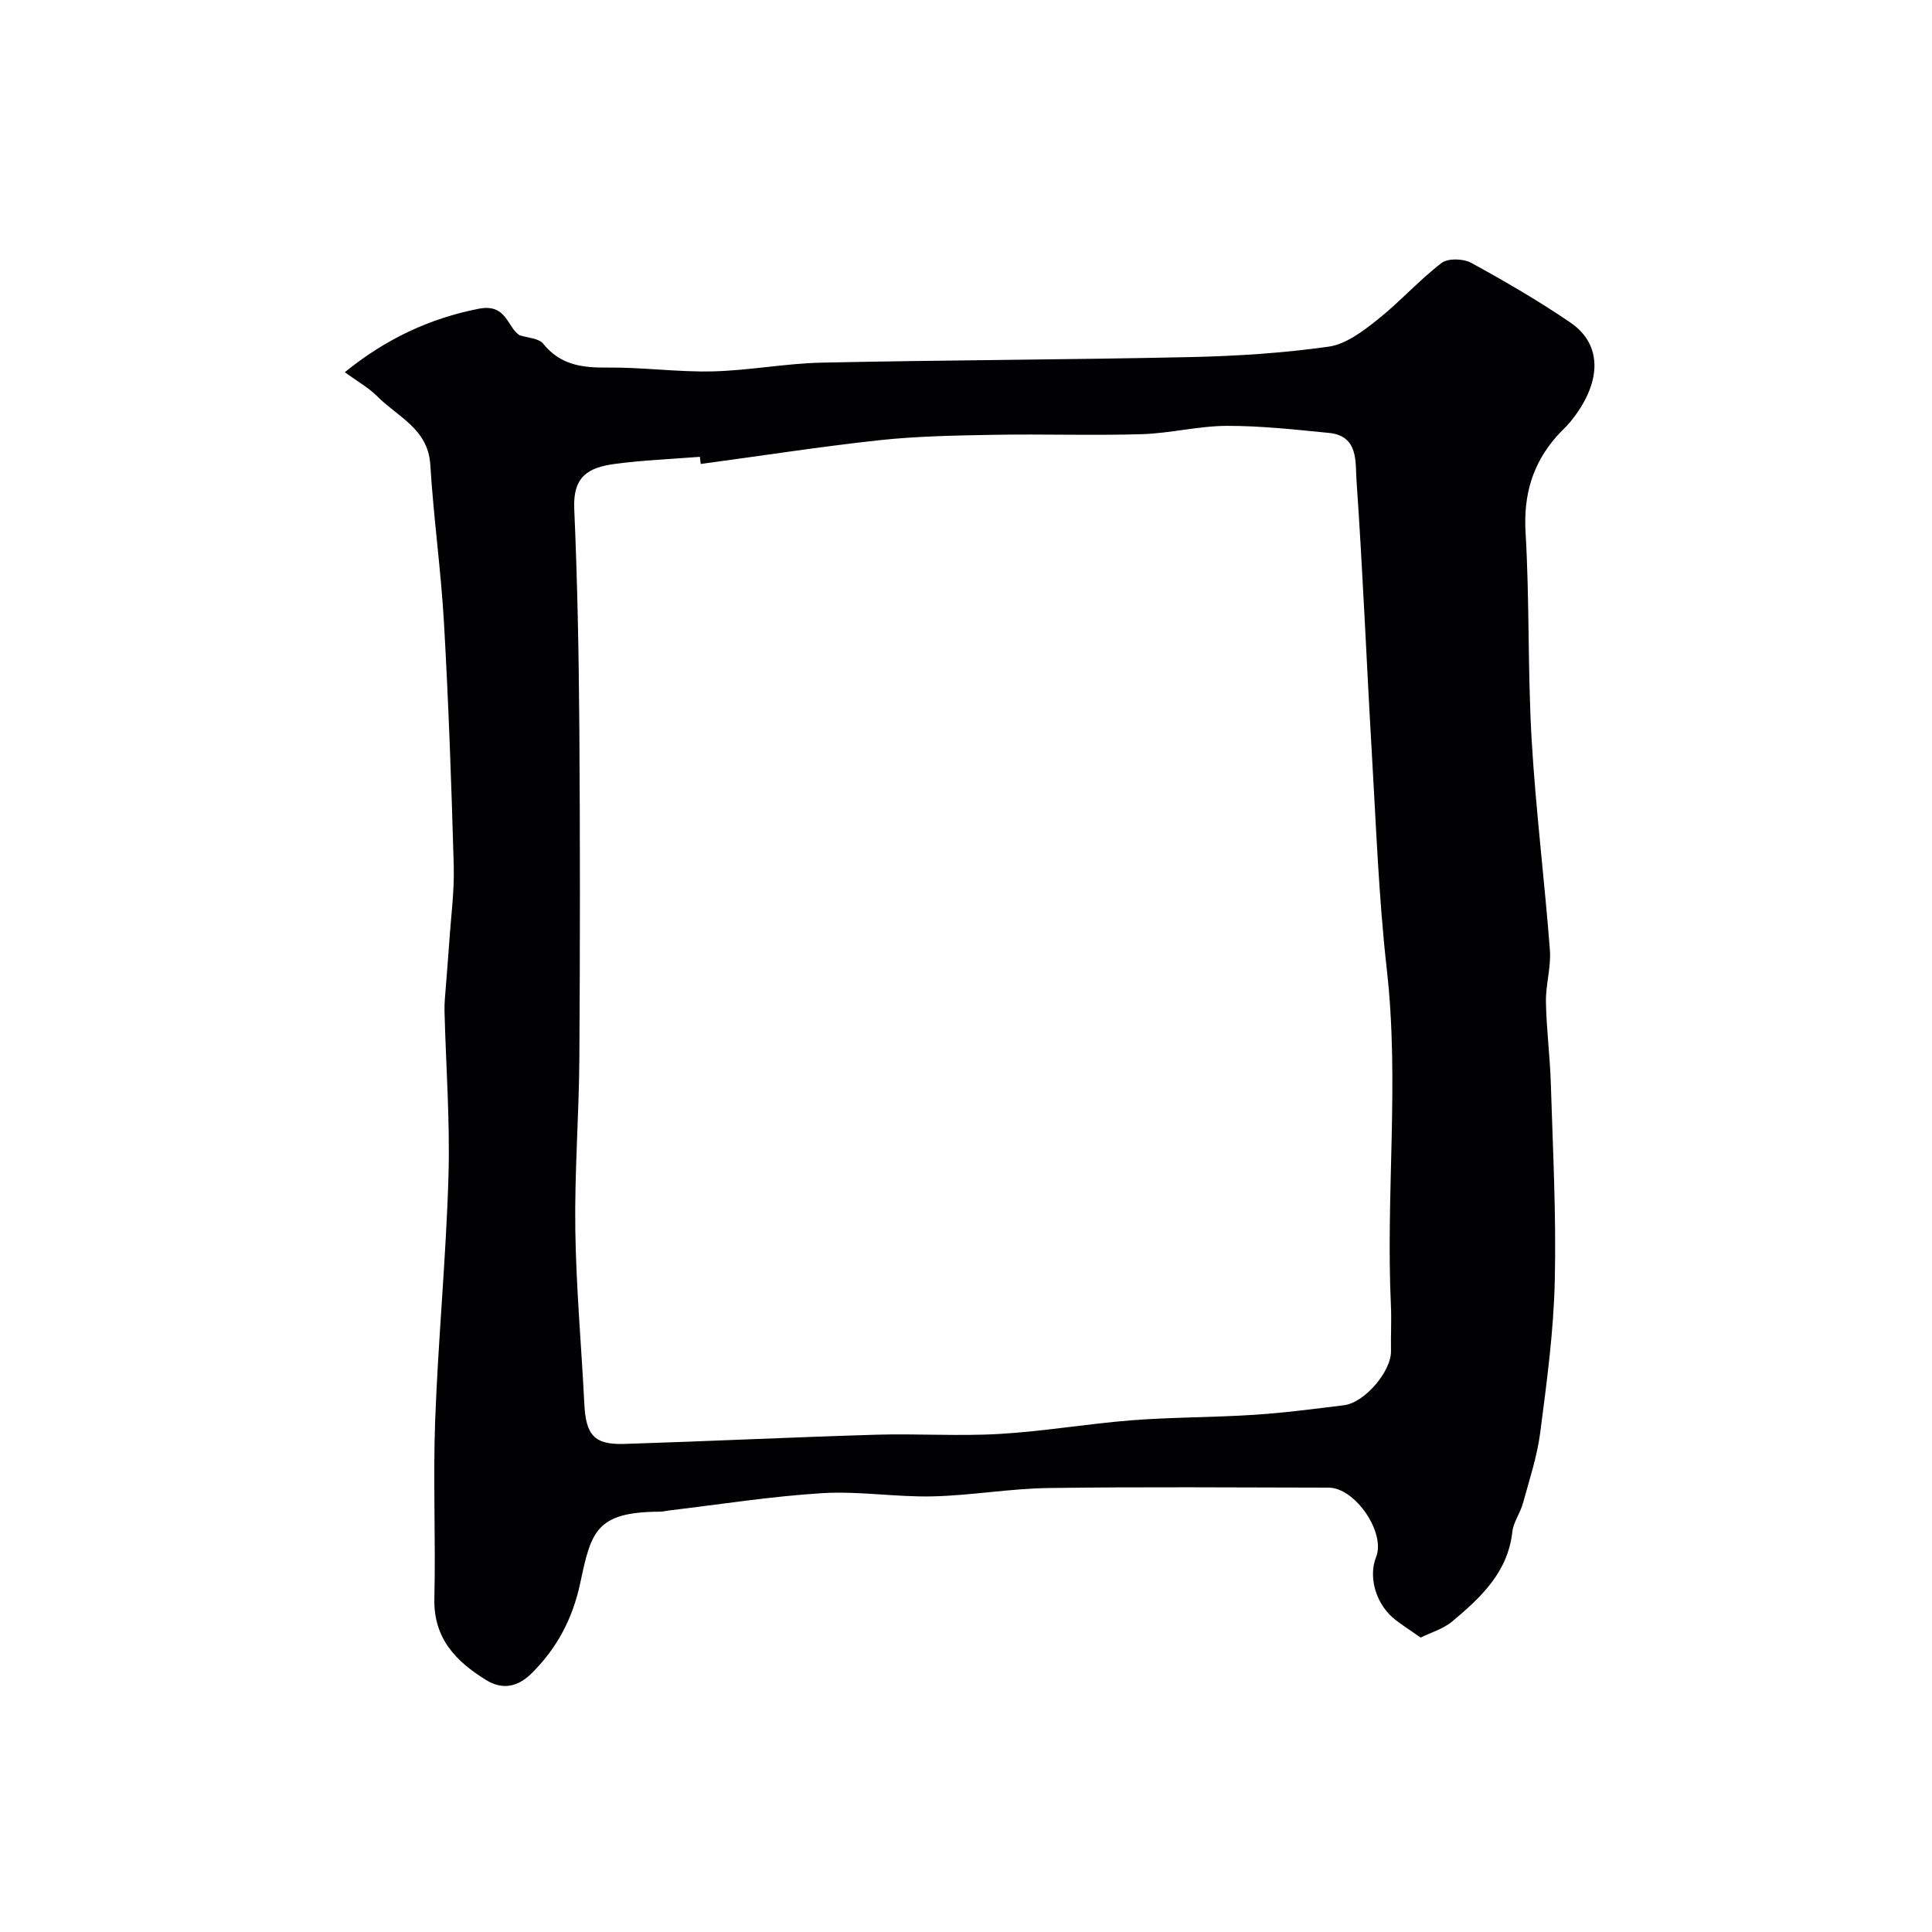 <svg enable-background="new 0 0 400 400" viewBox="0 0 400 400" xmlns="http://www.w3.org/2000/svg"><path d="m294.13 339.04c-1.94-1.36-3.59-2.43-5.16-3.62-4.01-3.04-5.77-8.8-4.06-13.07 2.01-5.03-4.33-14.34-9.83-14.35-19.33-.03-38.66-.19-57.99.08-8.03.11-16.03 1.55-24.06 1.73-7.58.17-15.21-1.13-22.75-.67-10.61.65-21.15 2.33-31.72 3.58-.65.08-1.3.25-1.95.26-13.36.04-14.23 4.26-16.49 14.83-1.57 7.33-4.82 13.47-10.08 18.66-2.78 2.75-5.95 3.49-9.38 1.37-6.28-3.87-10.92-8.63-10.73-16.88.29-12.32-.29-24.68.17-36.99.63-16.81 2.25-33.58 2.75-50.39.34-11.41-.53-22.85-.82-34.27-.04-1.65.15-3.31.27-4.96.23-3.12.51-6.23.72-9.35.35-5.27 1.07-10.55.92-15.8-.47-16.71-1.06-33.42-2.01-50.1-.62-10.98-2.17-21.91-2.84-32.89-.46-7.44-6.76-9.89-10.96-14.13-1.79-1.81-4.12-3.1-6.74-5.02 8.47-6.87 17.49-11.12 27.74-13.14 5.76-1.13 5.84 3.8 8.44 5.49 1.67.55 3.96.6 4.89 1.75 3.55 4.41 8.06 5 13.3 4.94 7.26-.08 14.54.96 21.8.79 7.54-.18 15.05-1.65 22.6-1.81 25.45-.54 50.91-.6 76.36-1.15 9.54-.21 19.13-.83 28.57-2.16 3.55-.5 7.04-3.16 10.01-5.51 4.65-3.68 8.65-8.19 13.35-11.81 1.33-1.02 4.52-.92 6.15-.03 7 3.83 13.93 7.86 20.52 12.35 6.77 4.61 6.56 12.56-.05 20.63-.84 1.03-1.87 1.9-2.75 2.9-5.01 5.7-6.92 12.14-6.47 19.88.84 14.24.43 28.55 1.25 42.79.85 14.6 2.67 29.13 3.79 43.72.27 3.55-.89 7.19-.82 10.79.1 5.61.84 11.21 1.01 16.82.42 13.63 1.14 27.29.82 40.91-.24 10.48-1.66 20.95-3.01 31.37-.64 4.96-2.25 9.8-3.58 14.65-.55 2.03-1.97 3.9-2.2 5.93-.93 8.39-6.54 13.59-12.42 18.53-1.9 1.58-4.52 2.34-6.56 3.35zm-149.05-242.98c-.06-.49-.12-.98-.18-1.48-5.92.47-11.87.69-17.74 1.49-5.43.75-8.56 2.62-8.27 9.27.67 15.25.95 30.53 1.06 45.8.16 22.67.15 45.33 0 68-.08 11.82-1.01 23.64-.84 35.45.17 12.04 1.27 24.07 1.87 36.1.32 6.43 2.05 8.46 8.29 8.26 17.37-.55 34.74-1.39 52.11-1.91 8.52-.25 17.08.34 25.58-.16 9.16-.53 18.25-2.12 27.4-2.83 8.41-.65 16.87-.58 25.3-1.13 6.21-.4 12.4-1.22 18.59-1.98 4.31-.53 9.82-7.05 9.74-11.21-.06-3.18.13-6.37-.02-9.55-1.07-23.12 1.78-46.26-.84-69.41-1.68-14.89-2.23-29.92-3.11-44.9-1.1-18.79-1.86-37.61-3.17-56.39-.26-3.78.47-9.25-5.71-9.85-7.03-.69-14.1-1.48-21.14-1.46-5.86.02-11.7 1.54-17.57 1.72-10.16.31-20.33-.05-30.5.13-7.94.14-15.91.27-23.79 1.11-12.39 1.35-24.71 3.27-37.06 4.93z" fill="#010103"/></svg>